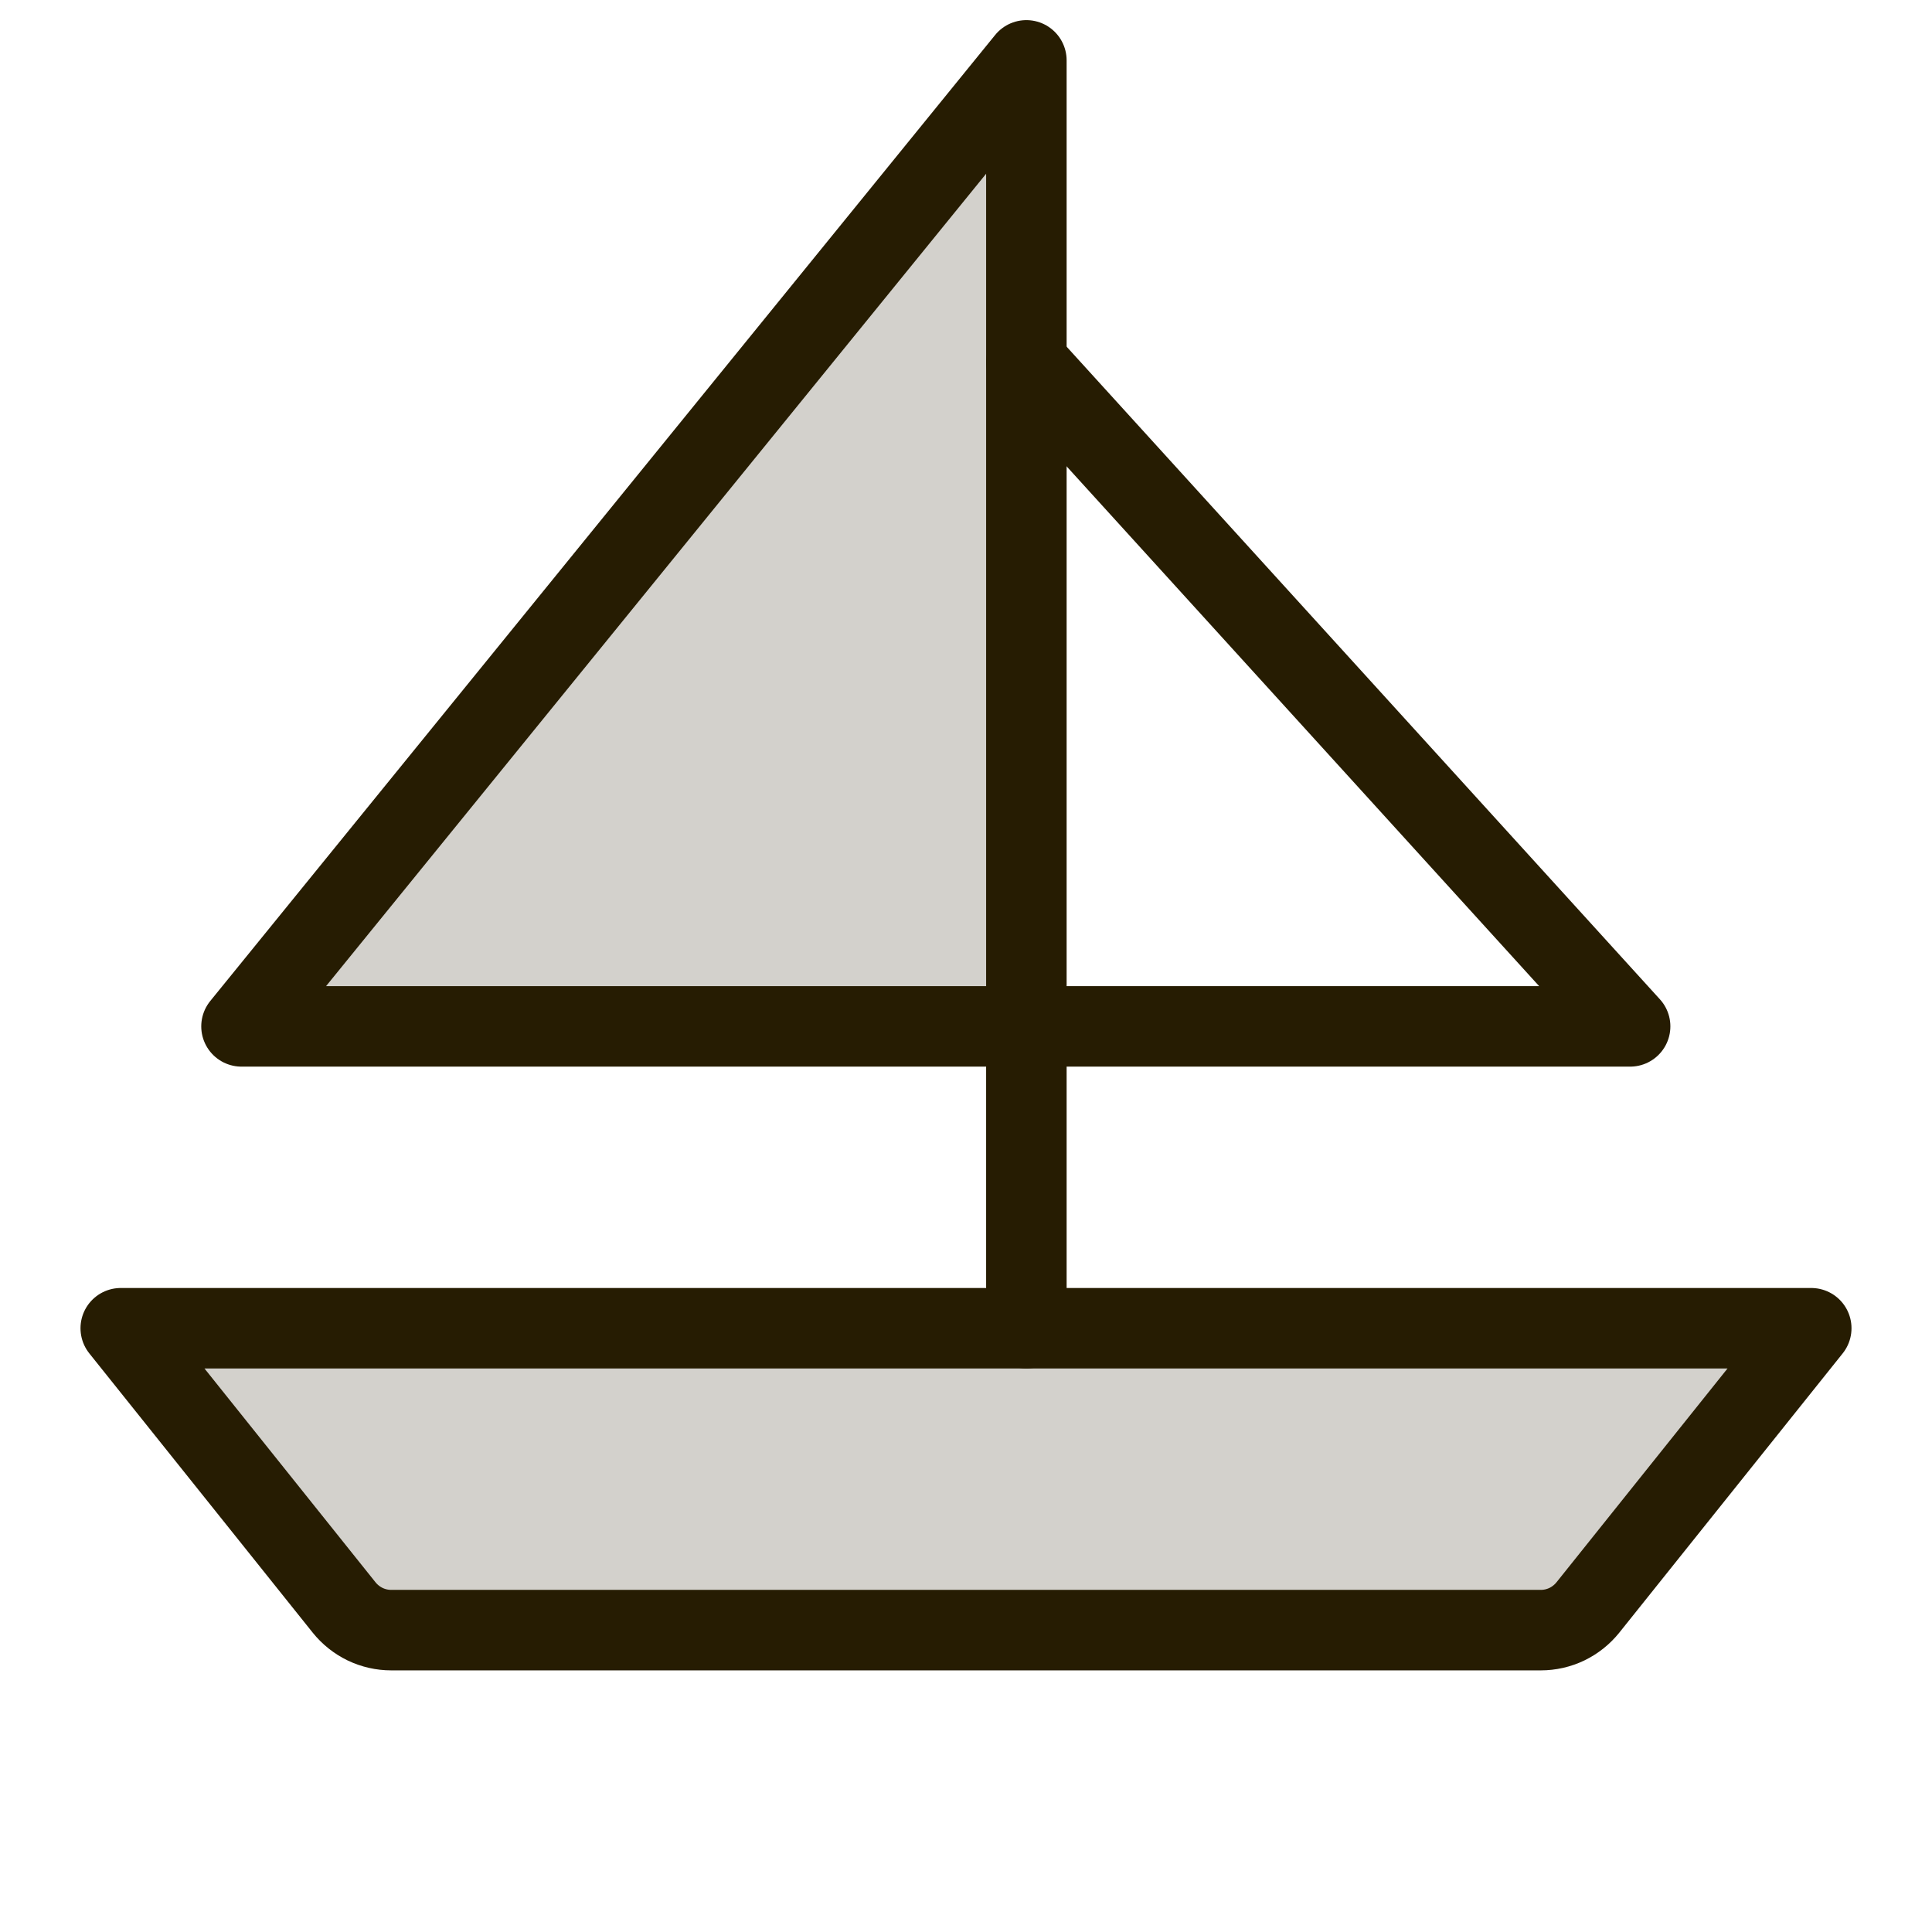 <?xml version="1.0" encoding="UTF-8"?> <svg xmlns="http://www.w3.org/2000/svg" width="24" height="24" viewBox="0 0 24 24" fill="none"><g id="Sailboat" clip-path="url(#clip0_531_8736)"><path id="Vector" opacity="0.2" d="M1.5 16.5H22.5L19.725 19.969C19.655 20.056 19.566 20.127 19.465 20.176C19.363 20.225 19.252 20.25 19.14 20.25H4.86C4.748 20.25 4.637 20.225 4.535 20.176C4.434 20.127 4.345 20.056 4.275 19.969L1.5 16.5Z" fill="#261C02"></path><path id="Vector_2" opacity="0.2" d="M12.75 0.75L3 12.75H12.75V0.75Z" fill="#261C02"></path><path id="Vector_3" d="M1.5 16.5H22.5L19.725 19.969C19.655 20.056 19.566 20.127 19.465 20.176C19.363 20.225 19.252 20.25 19.14 20.25H4.86C4.748 20.25 4.637 20.225 4.535 20.176C4.434 20.127 4.345 20.056 4.275 19.969L1.5 16.5Z" stroke="#261C02" stroke-linecap="round" stroke-linejoin="round"></path><path id="Vector_4" d="M12.75 12.75H20.25L12.75 4.5" stroke="#261C02" stroke-linecap="round" stroke-linejoin="round"></path><path id="Vector_5" d="M12.75 16.5V0.75L3 12.75H12.75" stroke="#261C02" stroke-linecap="round" stroke-linejoin="round"></path></g><defs><clipPath id="clip0_531_8736"><rect width="24" height="24" fill="white"></rect></clipPath></defs></svg> 